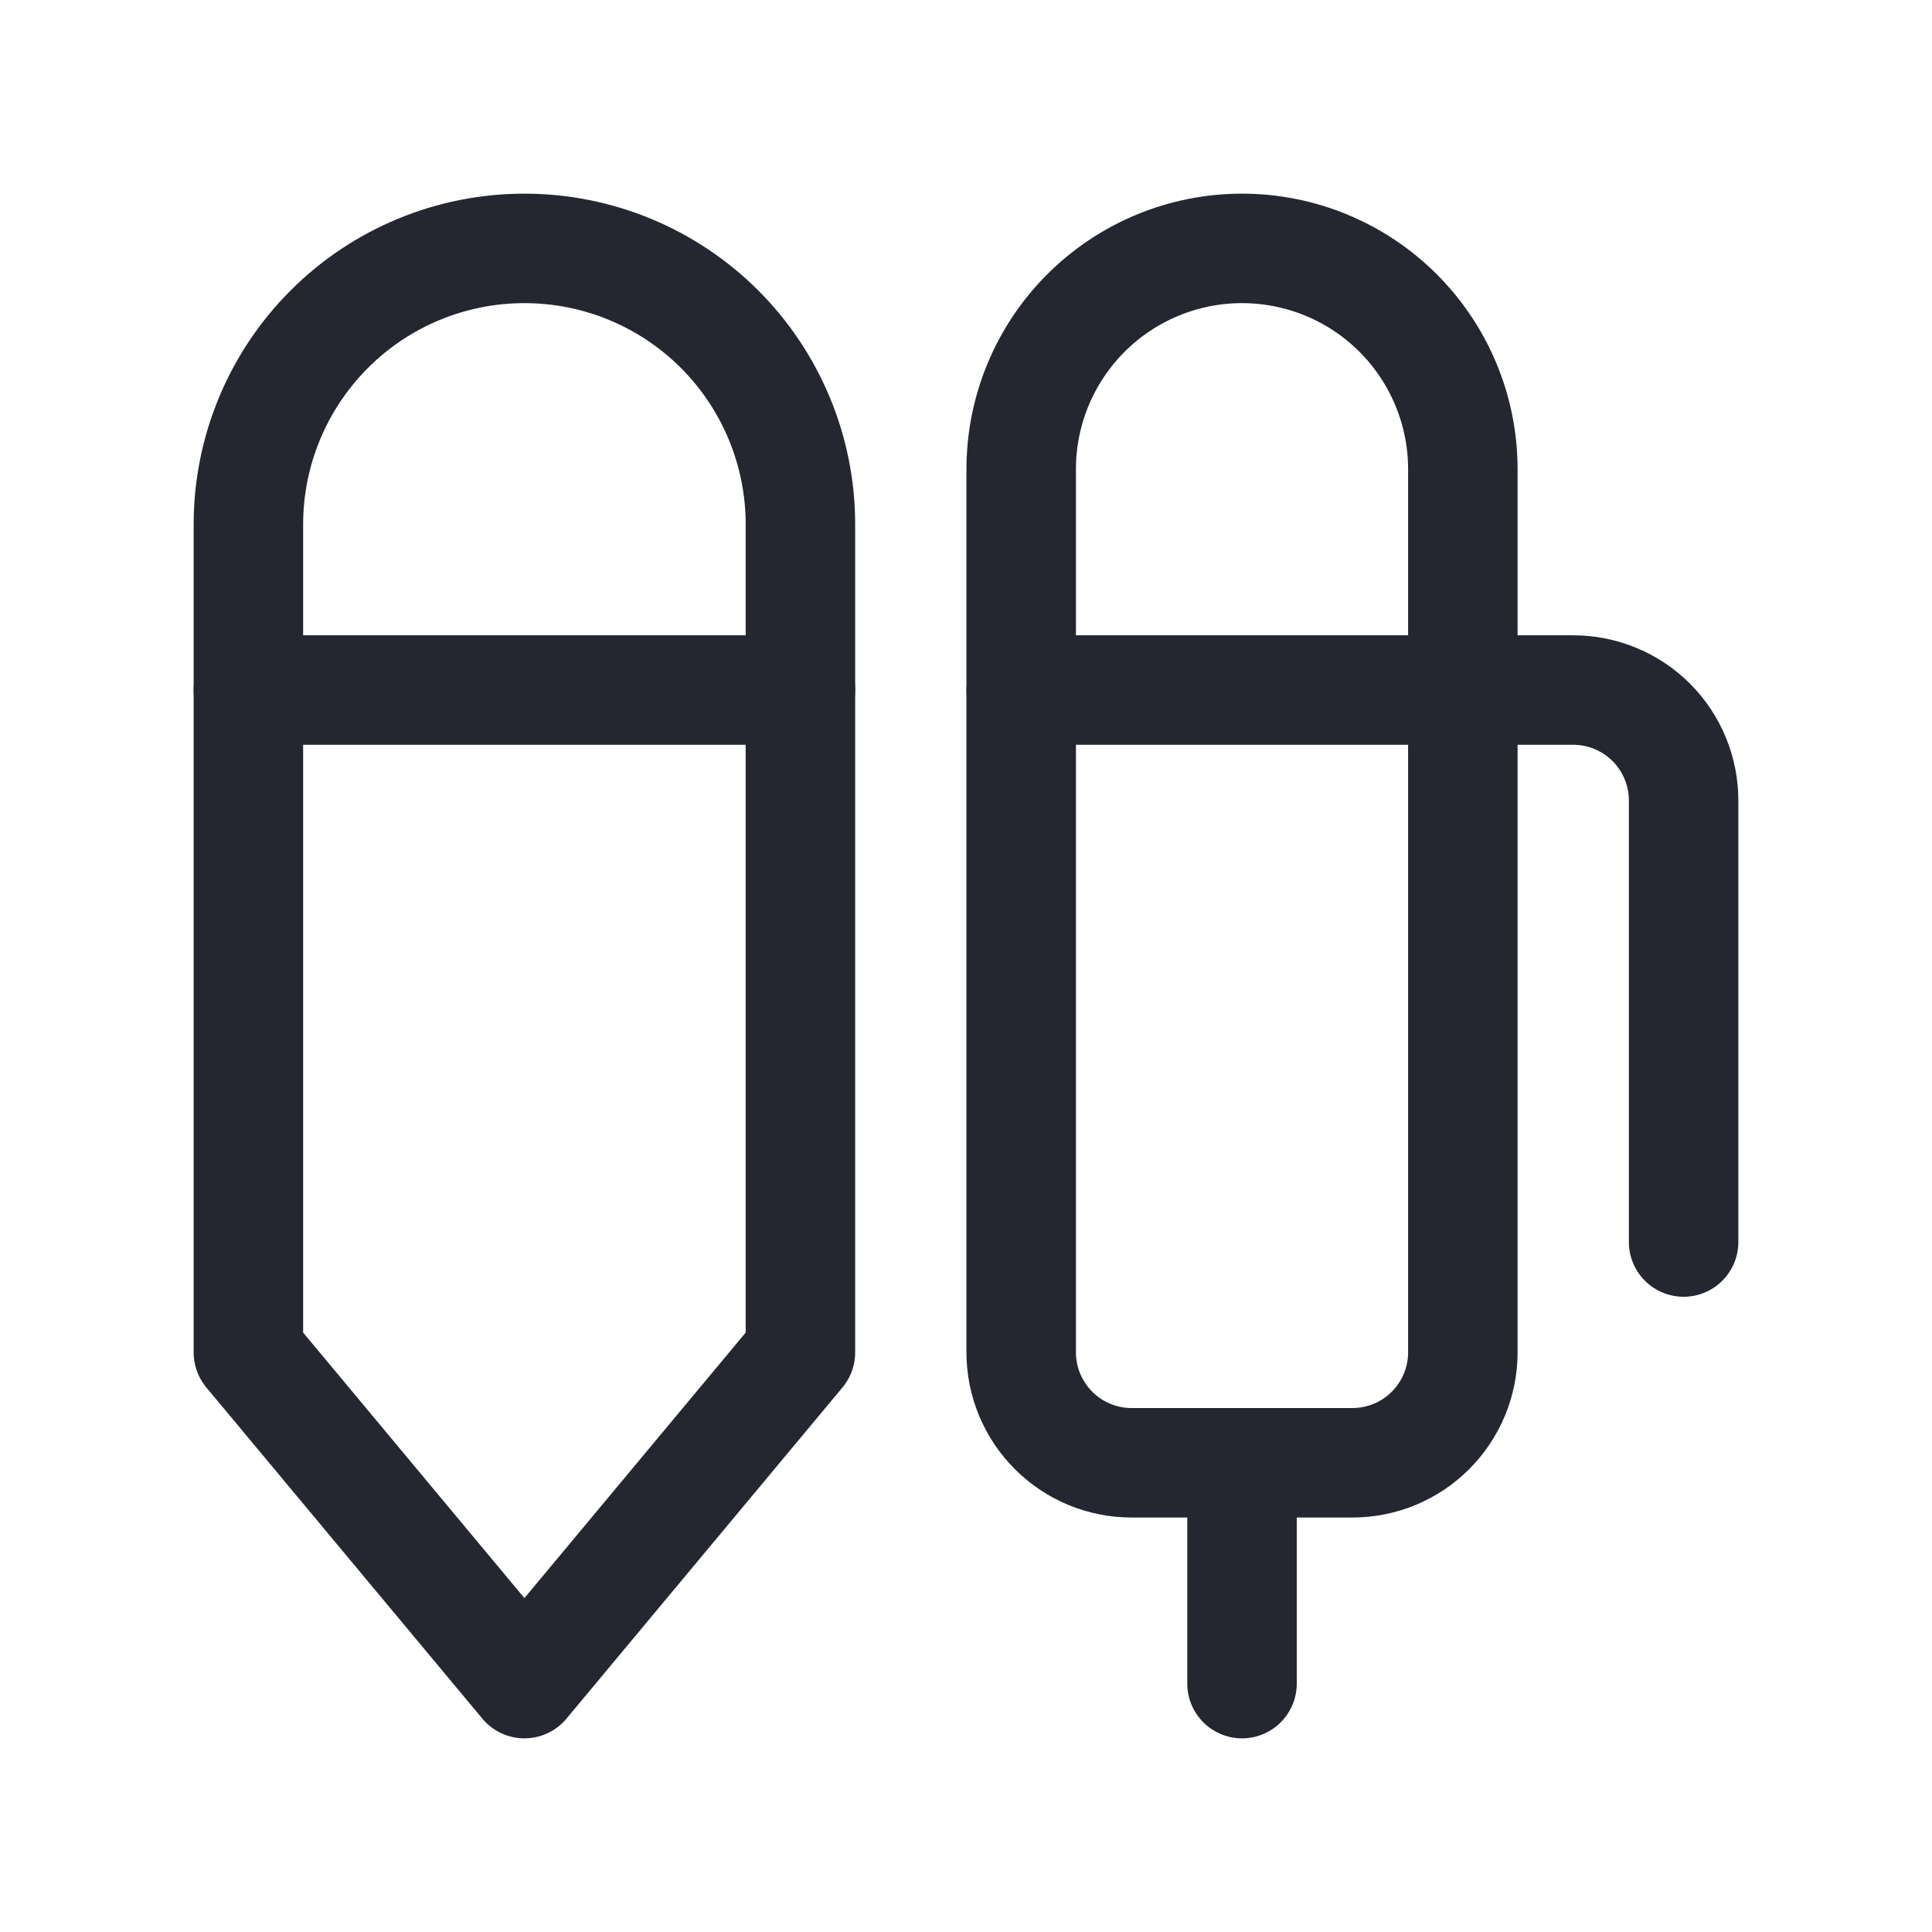 <svg width="30" height="30" viewBox="0 0 30 30" fill="none" xmlns="http://www.w3.org/2000/svg">
<path d="M12.429 8.143C12.429 7.006 11.977 5.916 11.174 5.112C10.37 4.308 9.28 3.857 8.143 3.857C7.006 3.857 5.916 4.308 5.113 5.112C4.309 5.916 3.857 7.006 3.857 8.143V21L8.143 26.143L12.429 21V8.143Z" stroke="#242630" stroke-width="1.7" stroke-linecap="round" stroke-linejoin="round"/>
<path d="M3.857 10.715H12.429" stroke="#242630" stroke-width="1.7" stroke-linecap="round" stroke-linejoin="round"/>
<path d="M15.857 7.286C15.857 6.376 16.219 5.504 16.862 4.861C17.505 4.218 18.377 3.857 19.286 3.857C20.195 3.857 21.067 4.218 21.71 4.861C22.353 5.504 22.715 6.376 22.715 7.286V21C22.715 21.454 22.534 21.89 22.212 22.212C21.891 22.534 21.455 22.714 21 22.714H17.572C17.117 22.714 16.681 22.534 16.36 22.212C16.038 21.89 15.857 21.454 15.857 21V7.286Z" stroke="#242630" stroke-width="1.7" stroke-linecap="round" stroke-linejoin="round"/>
<path d="M19.286 22.715V26.143" stroke="#242630" stroke-width="1.7" stroke-linecap="round" stroke-linejoin="round"/>
<path d="M15.857 10.715H24.429C24.884 10.715 25.32 10.896 25.641 11.217C25.962 11.538 26.143 11.975 26.143 12.429V19.286" stroke="#242630" stroke-width="1.7" stroke-linecap="round" stroke-linejoin="round"/>
</svg>
